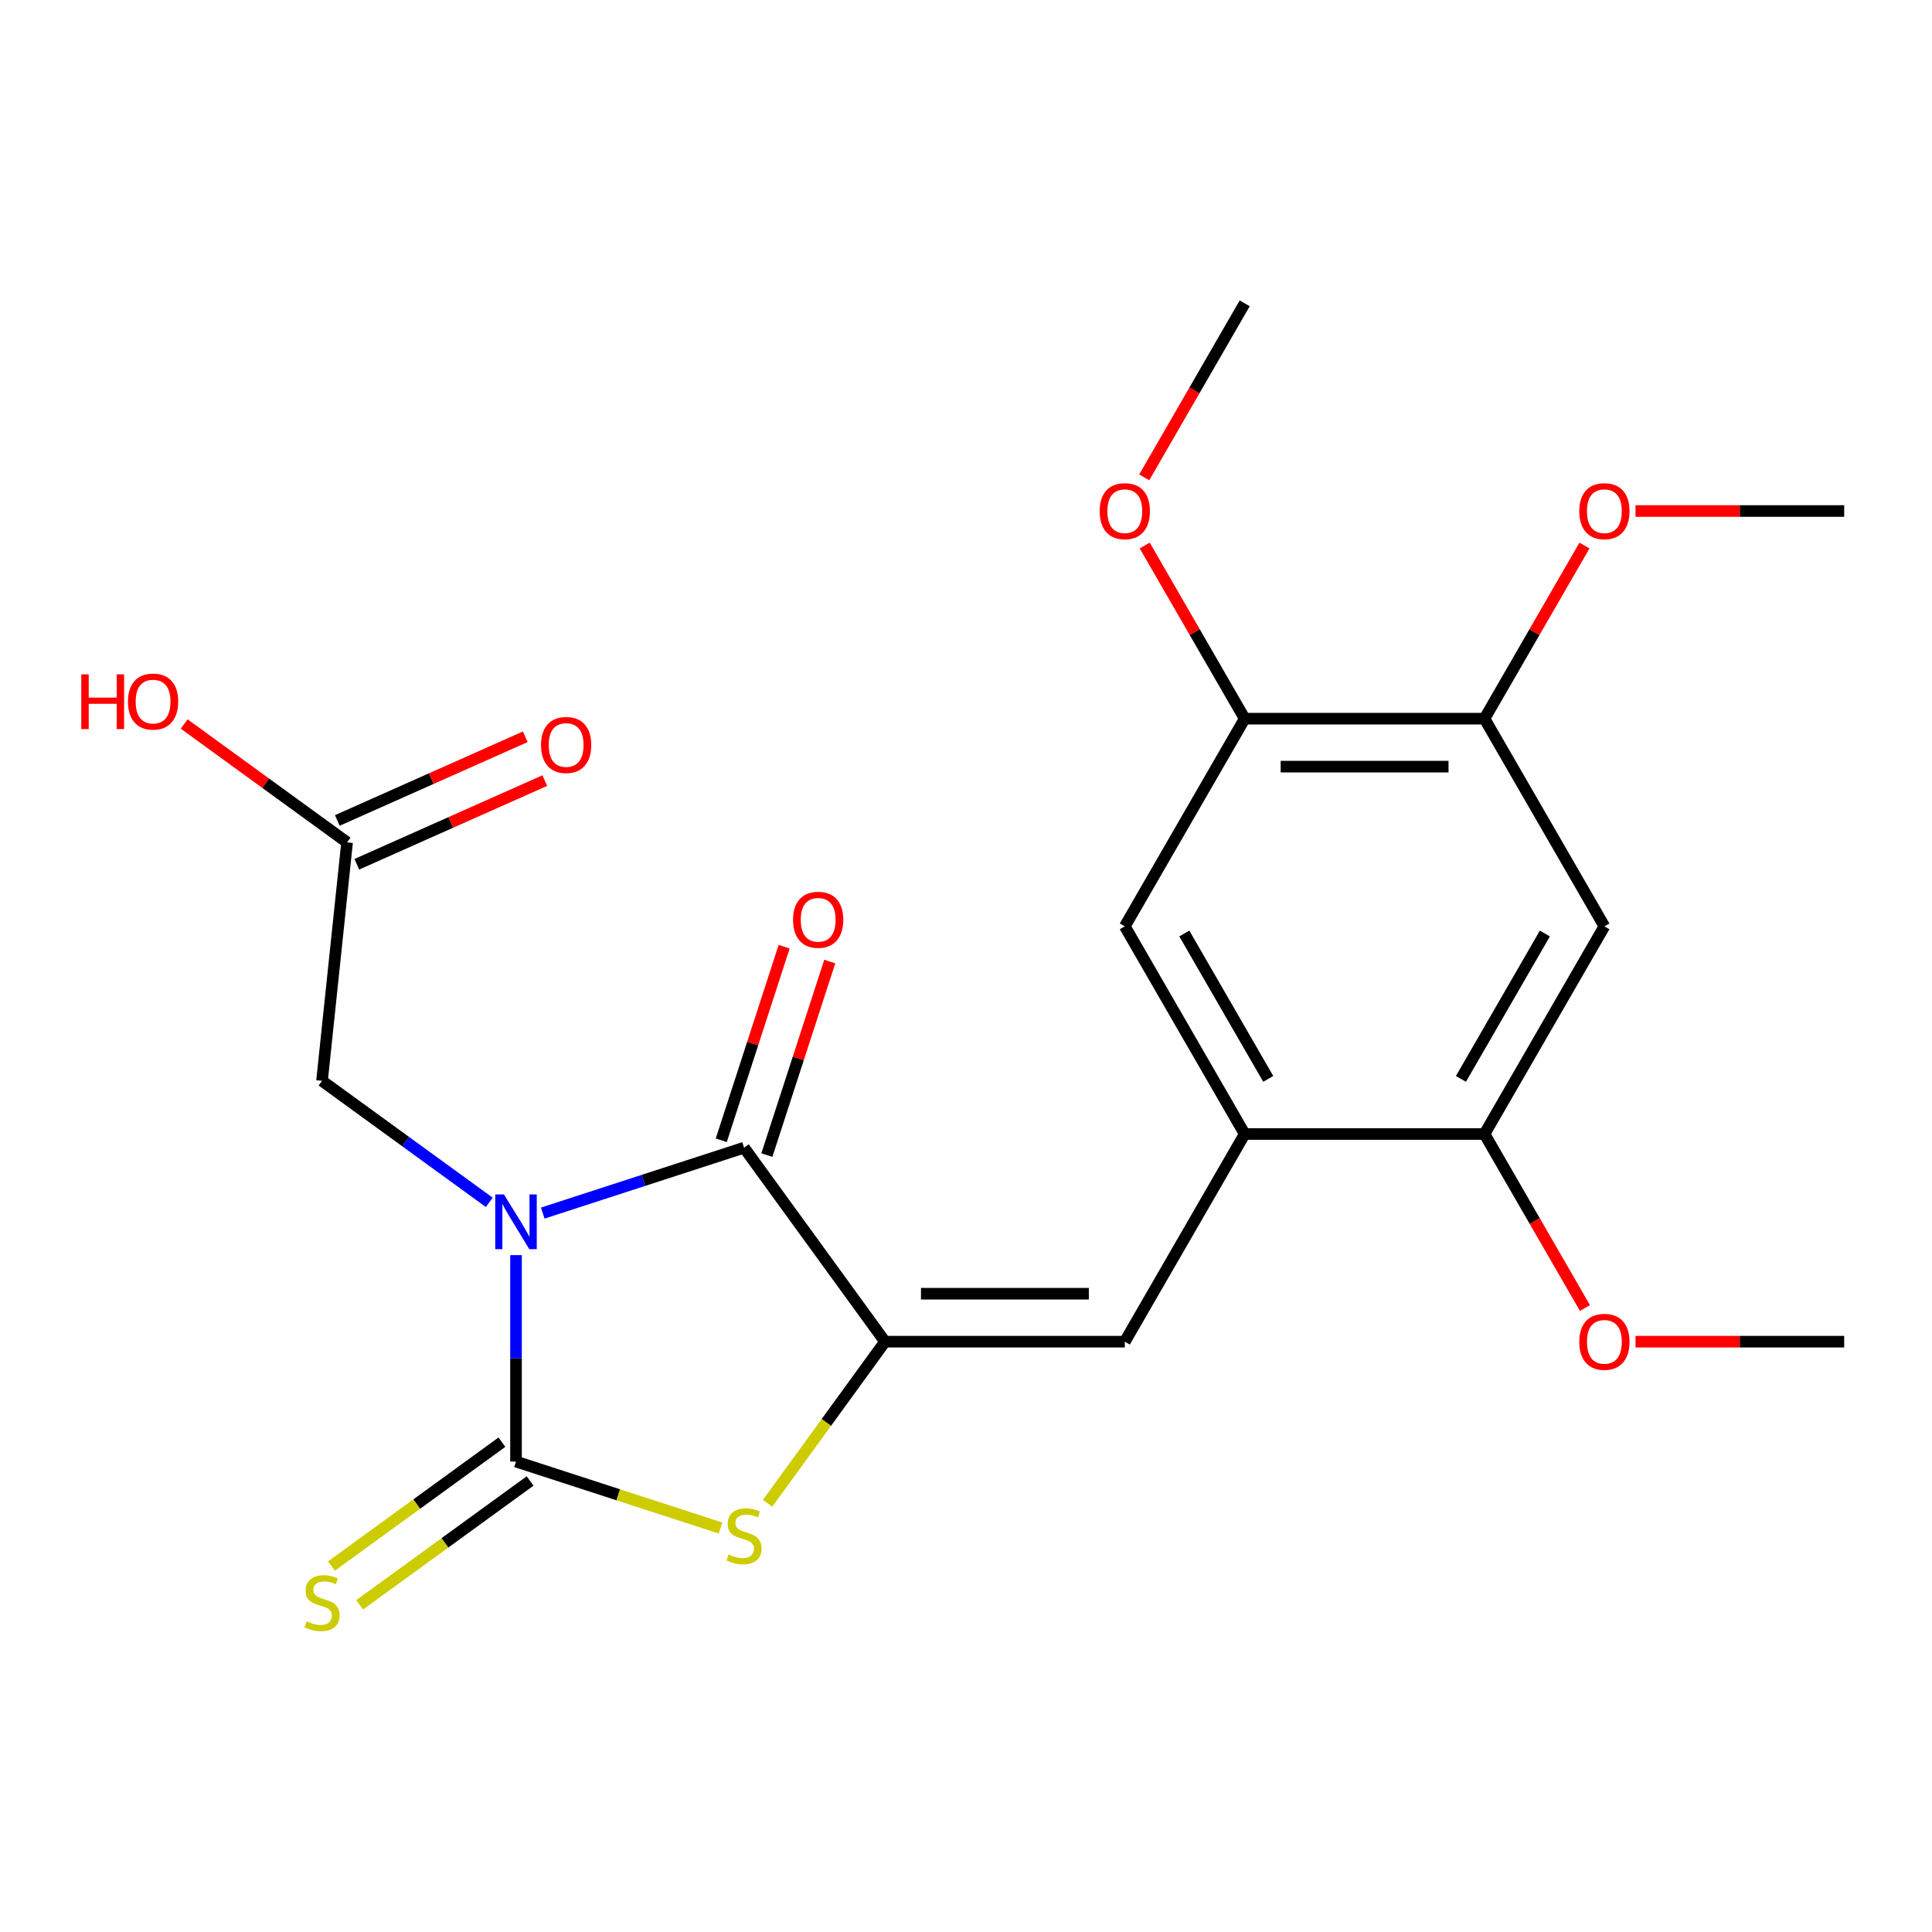 <?xml version='1.0' encoding='iso-8859-1'?>
<svg version='1.1' baseProfile='full'
              xmlns='http://www.w3.org/2000/svg'
                      xmlns:rdkit='http://www.rdkit.org/xml'
                      xmlns:xlink='http://www.w3.org/1999/xlink'
                  xml:space='preserve'
width='1000px' height='1000px' viewBox='0 0 1000 1000'>
<!-- END OF HEADER -->
<rect style='opacity:1.0;fill:#FFFFFF;stroke:none' width='1000' height='1000' x='0' y='0'> </rect>
<path class='bond-0' d='M 267.085,649.655 L 267.085,703.082' style='fill:none;fill-rule:evenodd;stroke:#0000FF;stroke-width:6px;stroke-linecap:butt;stroke-linejoin:miter;stroke-opacity:1' />
<path class='bond-0' d='M 267.085,703.082 L 267.085,756.508' style='fill:none;fill-rule:evenodd;stroke:#000000;stroke-width:6px;stroke-linecap:butt;stroke-linejoin:miter;stroke-opacity:1' />
<path class='bond-1' d='M 280.928,627.894 L 333.028,610.966' style='fill:none;fill-rule:evenodd;stroke:#0000FF;stroke-width:6px;stroke-linecap:butt;stroke-linejoin:miter;stroke-opacity:1' />
<path class='bond-1' d='M 333.028,610.966 L 385.127,594.038' style='fill:none;fill-rule:evenodd;stroke:#000000;stroke-width:6px;stroke-linecap:butt;stroke-linejoin:miter;stroke-opacity:1' />
<path class='bond-6' d='M 253.242,622.335 L 209.958,590.887' style='fill:none;fill-rule:evenodd;stroke:#0000FF;stroke-width:6px;stroke-linecap:butt;stroke-linejoin:miter;stroke-opacity:1' />
<path class='bond-6' d='M 209.958,590.887 L 166.673,559.439' style='fill:none;fill-rule:evenodd;stroke:#000000;stroke-width:6px;stroke-linecap:butt;stroke-linejoin:miter;stroke-opacity:1' />
<path class='bond-3' d='M 267.085,756.508 L 320.015,773.706' style='fill:none;fill-rule:evenodd;stroke:#000000;stroke-width:6px;stroke-linecap:butt;stroke-linejoin:miter;stroke-opacity:1' />
<path class='bond-3' d='M 320.015,773.706 L 372.944,790.904' style='fill:none;fill-rule:evenodd;stroke:#CCCC00;stroke-width:6px;stroke-linecap:butt;stroke-linejoin:miter;stroke-opacity:1' />
<path class='bond-10' d='M 259.79,746.467 L 215.675,778.518' style='fill:none;fill-rule:evenodd;stroke:#000000;stroke-width:6px;stroke-linecap:butt;stroke-linejoin:miter;stroke-opacity:1' />
<path class='bond-10' d='M 215.675,778.518 L 171.561,810.57' style='fill:none;fill-rule:evenodd;stroke:#CCCC00;stroke-width:6px;stroke-linecap:butt;stroke-linejoin:miter;stroke-opacity:1' />
<path class='bond-10' d='M 274.381,766.55 L 230.266,798.601' style='fill:none;fill-rule:evenodd;stroke:#000000;stroke-width:6px;stroke-linecap:butt;stroke-linejoin:miter;stroke-opacity:1' />
<path class='bond-10' d='M 230.266,798.601 L 186.151,830.652' style='fill:none;fill-rule:evenodd;stroke:#CCCC00;stroke-width:6px;stroke-linecap:butt;stroke-linejoin:miter;stroke-opacity:1' />
<path class='bond-2' d='M 385.127,594.038 L 458.081,694.45' style='fill:none;fill-rule:evenodd;stroke:#000000;stroke-width:6px;stroke-linecap:butt;stroke-linejoin:miter;stroke-opacity:1' />
<path class='bond-14' d='M 396.931,597.874 L 413.206,547.784' style='fill:none;fill-rule:evenodd;stroke:#000000;stroke-width:6px;stroke-linecap:butt;stroke-linejoin:miter;stroke-opacity:1' />
<path class='bond-14' d='M 413.206,547.784 L 429.481,497.695' style='fill:none;fill-rule:evenodd;stroke:#FF0000;stroke-width:6px;stroke-linecap:butt;stroke-linejoin:miter;stroke-opacity:1' />
<path class='bond-14' d='M 373.323,590.203 L 389.598,540.113' style='fill:none;fill-rule:evenodd;stroke:#000000;stroke-width:6px;stroke-linecap:butt;stroke-linejoin:miter;stroke-opacity:1' />
<path class='bond-14' d='M 389.598,540.113 L 405.873,490.024' style='fill:none;fill-rule:evenodd;stroke:#FF0000;stroke-width:6px;stroke-linecap:butt;stroke-linejoin:miter;stroke-opacity:1' />
<path class='bond-4' d='M 458.081,694.45 L 582.197,694.45' style='fill:none;fill-rule:evenodd;stroke:#000000;stroke-width:6px;stroke-linecap:butt;stroke-linejoin:miter;stroke-opacity:1' />
<path class='bond-4' d='M 476.698,669.627 L 563.579,669.627' style='fill:none;fill-rule:evenodd;stroke:#000000;stroke-width:6px;stroke-linecap:butt;stroke-linejoin:miter;stroke-opacity:1' />
<path class='bond-23' d='M 458.081,694.45 L 427.695,736.272' style='fill:none;fill-rule:evenodd;stroke:#000000;stroke-width:6px;stroke-linecap:butt;stroke-linejoin:miter;stroke-opacity:1' />
<path class='bond-23' d='M 427.695,736.272 L 397.31,778.094' style='fill:none;fill-rule:evenodd;stroke:#CCCC00;stroke-width:6px;stroke-linecap:butt;stroke-linejoin:miter;stroke-opacity:1' />
<path class='bond-5' d='M 582.197,694.45 L 644.255,586.963' style='fill:none;fill-rule:evenodd;stroke:#000000;stroke-width:6px;stroke-linecap:butt;stroke-linejoin:miter;stroke-opacity:1' />
<path class='bond-8' d='M 644.255,586.963 L 768.371,586.963' style='fill:none;fill-rule:evenodd;stroke:#000000;stroke-width:6px;stroke-linecap:butt;stroke-linejoin:miter;stroke-opacity:1' />
<path class='bond-11' d='M 644.255,586.963 L 582.197,479.475' style='fill:none;fill-rule:evenodd;stroke:#000000;stroke-width:6px;stroke-linecap:butt;stroke-linejoin:miter;stroke-opacity:1' />
<path class='bond-11' d='M 656.444,558.428 L 613.003,483.186' style='fill:none;fill-rule:evenodd;stroke:#000000;stroke-width:6px;stroke-linecap:butt;stroke-linejoin:miter;stroke-opacity:1' />
<path class='bond-13' d='M 166.673,559.439 L 179.647,436.002' style='fill:none;fill-rule:evenodd;stroke:#000000;stroke-width:6px;stroke-linecap:butt;stroke-linejoin:miter;stroke-opacity:1' />
<path class='bond-7' d='M 830.429,479.475 L 768.371,586.963' style='fill:none;fill-rule:evenodd;stroke:#000000;stroke-width:6px;stroke-linecap:butt;stroke-linejoin:miter;stroke-opacity:1' />
<path class='bond-7' d='M 799.623,483.186 L 756.182,558.428' style='fill:none;fill-rule:evenodd;stroke:#000000;stroke-width:6px;stroke-linecap:butt;stroke-linejoin:miter;stroke-opacity:1' />
<path class='bond-24' d='M 830.429,479.475 L 768.371,371.987' style='fill:none;fill-rule:evenodd;stroke:#000000;stroke-width:6px;stroke-linecap:butt;stroke-linejoin:miter;stroke-opacity:1' />
<path class='bond-17' d='M 768.371,586.963 L 794.371,631.995' style='fill:none;fill-rule:evenodd;stroke:#000000;stroke-width:6px;stroke-linecap:butt;stroke-linejoin:miter;stroke-opacity:1' />
<path class='bond-17' d='M 794.371,631.995 L 820.37,677.027' style='fill:none;fill-rule:evenodd;stroke:#FF0000;stroke-width:6px;stroke-linecap:butt;stroke-linejoin:miter;stroke-opacity:1' />
<path class='bond-9' d='M 768.371,371.987 L 644.255,371.987' style='fill:none;fill-rule:evenodd;stroke:#000000;stroke-width:6px;stroke-linecap:butt;stroke-linejoin:miter;stroke-opacity:1' />
<path class='bond-9' d='M 749.754,396.81 L 662.872,396.81' style='fill:none;fill-rule:evenodd;stroke:#000000;stroke-width:6px;stroke-linecap:butt;stroke-linejoin:miter;stroke-opacity:1' />
<path class='bond-18' d='M 768.371,371.987 L 794.244,327.174' style='fill:none;fill-rule:evenodd;stroke:#000000;stroke-width:6px;stroke-linecap:butt;stroke-linejoin:miter;stroke-opacity:1' />
<path class='bond-18' d='M 794.244,327.174 L 820.116,282.362' style='fill:none;fill-rule:evenodd;stroke:#FF0000;stroke-width:6px;stroke-linecap:butt;stroke-linejoin:miter;stroke-opacity:1' />
<path class='bond-12' d='M 582.197,479.475 L 644.255,371.987' style='fill:none;fill-rule:evenodd;stroke:#000000;stroke-width:6px;stroke-linecap:butt;stroke-linejoin:miter;stroke-opacity:1' />
<path class='bond-19' d='M 644.255,371.987 L 618.382,327.174' style='fill:none;fill-rule:evenodd;stroke:#000000;stroke-width:6px;stroke-linecap:butt;stroke-linejoin:miter;stroke-opacity:1' />
<path class='bond-19' d='M 618.382,327.174 L 592.51,282.362' style='fill:none;fill-rule:evenodd;stroke:#FF0000;stroke-width:6px;stroke-linecap:butt;stroke-linejoin:miter;stroke-opacity:1' />
<path class='bond-15' d='M 184.695,447.341 L 233.337,425.684' style='fill:none;fill-rule:evenodd;stroke:#000000;stroke-width:6px;stroke-linecap:butt;stroke-linejoin:miter;stroke-opacity:1' />
<path class='bond-15' d='M 233.337,425.684 L 281.978,404.028' style='fill:none;fill-rule:evenodd;stroke:#FF0000;stroke-width:6px;stroke-linecap:butt;stroke-linejoin:miter;stroke-opacity:1' />
<path class='bond-15' d='M 174.599,424.664 L 223.24,403.007' style='fill:none;fill-rule:evenodd;stroke:#000000;stroke-width:6px;stroke-linecap:butt;stroke-linejoin:miter;stroke-opacity:1' />
<path class='bond-15' d='M 223.24,403.007 L 271.881,381.35' style='fill:none;fill-rule:evenodd;stroke:#FF0000;stroke-width:6px;stroke-linecap:butt;stroke-linejoin:miter;stroke-opacity:1' />
<path class='bond-16' d='M 179.647,436.002 L 137.492,405.375' style='fill:none;fill-rule:evenodd;stroke:#000000;stroke-width:6px;stroke-linecap:butt;stroke-linejoin:miter;stroke-opacity:1' />
<path class='bond-16' d='M 137.492,405.375 L 95.338,374.748' style='fill:none;fill-rule:evenodd;stroke:#FF0000;stroke-width:6px;stroke-linecap:butt;stroke-linejoin:miter;stroke-opacity:1' />
<path class='bond-21' d='M 846.532,694.45 L 900.539,694.45' style='fill:none;fill-rule:evenodd;stroke:#FF0000;stroke-width:6px;stroke-linecap:butt;stroke-linejoin:miter;stroke-opacity:1' />
<path class='bond-21' d='M 900.539,694.45 L 954.545,694.45' style='fill:none;fill-rule:evenodd;stroke:#000000;stroke-width:6px;stroke-linecap:butt;stroke-linejoin:miter;stroke-opacity:1' />
<path class='bond-20' d='M 846.532,264.499 L 900.539,264.499' style='fill:none;fill-rule:evenodd;stroke:#FF0000;stroke-width:6px;stroke-linecap:butt;stroke-linejoin:miter;stroke-opacity:1' />
<path class='bond-20' d='M 900.539,264.499 L 954.545,264.499' style='fill:none;fill-rule:evenodd;stroke:#000000;stroke-width:6px;stroke-linecap:butt;stroke-linejoin:miter;stroke-opacity:1' />
<path class='bond-22' d='M 592.256,247.076 L 618.255,202.044' style='fill:none;fill-rule:evenodd;stroke:#FF0000;stroke-width:6px;stroke-linecap:butt;stroke-linejoin:miter;stroke-opacity:1' />
<path class='bond-22' d='M 618.255,202.044 L 644.255,157.011' style='fill:none;fill-rule:evenodd;stroke:#000000;stroke-width:6px;stroke-linecap:butt;stroke-linejoin:miter;stroke-opacity:1' />
<path  class='atom-0' d='M 260.825 618.232
L 270.105 633.232
Q 271.025 634.712, 272.505 637.392
Q 273.985 640.072, 274.065 640.232
L 274.065 618.232
L 277.825 618.232
L 277.825 646.552
L 273.945 646.552
L 263.985 630.152
Q 262.825 628.232, 261.585 626.032
Q 260.385 623.832, 260.025 623.152
L 260.025 646.552
L 256.345 646.552
L 256.345 618.232
L 260.825 618.232
' fill='#0000FF'/>
<path  class='atom-4' d='M 377.127 804.582
Q 377.447 804.702, 378.767 805.262
Q 380.087 805.822, 381.527 806.182
Q 383.007 806.502, 384.447 806.502
Q 387.127 806.502, 388.687 805.222
Q 390.247 803.902, 390.247 801.622
Q 390.247 800.062, 389.447 799.102
Q 388.687 798.142, 387.487 797.622
Q 386.287 797.102, 384.287 796.502
Q 381.767 795.742, 380.247 795.022
Q 378.767 794.302, 377.687 792.782
Q 376.647 791.262, 376.647 788.702
Q 376.647 785.142, 379.047 782.942
Q 381.487 780.742, 386.287 780.742
Q 389.567 780.742, 393.287 782.302
L 392.367 785.382
Q 388.967 783.982, 386.407 783.982
Q 383.647 783.982, 382.127 785.142
Q 380.607 786.262, 380.647 788.222
Q 380.647 789.742, 381.407 790.662
Q 382.207 791.582, 383.327 792.102
Q 384.487 792.622, 386.407 793.222
Q 388.967 794.022, 390.487 794.822
Q 392.007 795.622, 393.087 797.262
Q 394.207 798.862, 394.207 801.622
Q 394.207 805.542, 391.567 807.662
Q 388.967 809.742, 384.607 809.742
Q 382.087 809.742, 380.167 809.182
Q 378.287 808.662, 376.047 807.742
L 377.127 804.582
' fill='#CCCC00'/>
<path  class='atom-11' d='M 158.673 839.182
Q 158.993 839.302, 160.313 839.862
Q 161.633 840.422, 163.073 840.782
Q 164.553 841.102, 165.993 841.102
Q 168.673 841.102, 170.233 839.822
Q 171.793 838.502, 171.793 836.222
Q 171.793 834.662, 170.993 833.702
Q 170.233 832.742, 169.033 832.222
Q 167.833 831.702, 165.833 831.102
Q 163.313 830.342, 161.793 829.622
Q 160.313 828.902, 159.233 827.382
Q 158.193 825.862, 158.193 823.302
Q 158.193 819.742, 160.593 817.542
Q 163.033 815.342, 167.833 815.342
Q 171.113 815.342, 174.833 816.902
L 173.913 819.982
Q 170.513 818.582, 167.953 818.582
Q 165.193 818.582, 163.673 819.742
Q 162.153 820.862, 162.193 822.822
Q 162.193 824.342, 162.953 825.262
Q 163.753 826.182, 164.873 826.702
Q 166.033 827.222, 167.953 827.822
Q 170.513 828.622, 172.033 829.422
Q 173.553 830.222, 174.633 831.862
Q 175.753 833.462, 175.753 836.222
Q 175.753 840.142, 173.113 842.262
Q 170.513 844.342, 166.153 844.342
Q 163.633 844.342, 161.713 843.782
Q 159.833 843.262, 157.593 842.342
L 158.673 839.182
' fill='#CCCC00'/>
<path  class='atom-15' d='M 410.481 476.077
Q 410.481 469.277, 413.841 465.477
Q 417.201 461.677, 423.481 461.677
Q 429.761 461.677, 433.121 465.477
Q 436.481 469.277, 436.481 476.077
Q 436.481 482.957, 433.081 486.877
Q 429.681 490.757, 423.481 490.757
Q 417.241 490.757, 413.841 486.877
Q 410.481 482.997, 410.481 476.077
M 423.481 487.557
Q 427.801 487.557, 430.121 484.677
Q 432.481 481.757, 432.481 476.077
Q 432.481 470.517, 430.121 467.717
Q 427.801 464.877, 423.481 464.877
Q 419.161 464.877, 416.801 467.677
Q 414.481 470.477, 414.481 476.077
Q 414.481 481.797, 416.801 484.677
Q 419.161 487.557, 423.481 487.557
' fill='#FF0000'/>
<path  class='atom-16' d='M 280.033 385.6
Q 280.033 378.8, 283.393 375
Q 286.753 371.2, 293.033 371.2
Q 299.313 371.2, 302.673 375
Q 306.033 378.8, 306.033 385.6
Q 306.033 392.48, 302.633 396.4
Q 299.233 400.28, 293.033 400.28
Q 286.793 400.28, 283.393 396.4
Q 280.033 392.52, 280.033 385.6
M 293.033 397.08
Q 297.353 397.08, 299.673 394.2
Q 302.033 391.28, 302.033 385.6
Q 302.033 380.04, 299.673 377.24
Q 297.353 374.4, 293.033 374.4
Q 288.713 374.4, 286.353 377.2
Q 284.033 380, 284.033 385.6
Q 284.033 391.32, 286.353 394.2
Q 288.713 397.08, 293.033 397.08
' fill='#FF0000'/>
<path  class='atom-17' d='M 42.075 349.049
L 45.915 349.049
L 45.915 361.089
L 60.395 361.089
L 60.395 349.049
L 64.235 349.049
L 64.235 377.369
L 60.395 377.369
L 60.395 364.289
L 45.915 364.289
L 45.915 377.369
L 42.075 377.369
L 42.075 349.049
' fill='#FF0000'/>
<path  class='atom-17' d='M 66.235 363.129
Q 66.235 356.329, 69.595 352.529
Q 72.955 348.729, 79.235 348.729
Q 85.515 348.729, 88.875 352.529
Q 92.235 356.329, 92.235 363.129
Q 92.235 370.009, 88.835 373.929
Q 85.435 377.809, 79.235 377.809
Q 72.995 377.809, 69.595 373.929
Q 66.235 370.049, 66.235 363.129
M 79.235 374.609
Q 83.555 374.609, 85.875 371.729
Q 88.235 368.809, 88.235 363.129
Q 88.235 357.569, 85.875 354.769
Q 83.555 351.929, 79.235 351.929
Q 74.915 351.929, 72.555 354.729
Q 70.235 357.529, 70.235 363.129
Q 70.235 368.849, 72.555 371.729
Q 74.915 374.609, 79.235 374.609
' fill='#FF0000'/>
<path  class='atom-18' d='M 817.429 694.53
Q 817.429 687.73, 820.789 683.93
Q 824.149 680.13, 830.429 680.13
Q 836.709 680.13, 840.069 683.93
Q 843.429 687.73, 843.429 694.53
Q 843.429 701.41, 840.029 705.33
Q 836.629 709.21, 830.429 709.21
Q 824.189 709.21, 820.789 705.33
Q 817.429 701.45, 817.429 694.53
M 830.429 706.01
Q 834.749 706.01, 837.069 703.13
Q 839.429 700.21, 839.429 694.53
Q 839.429 688.97, 837.069 686.17
Q 834.749 683.33, 830.429 683.33
Q 826.109 683.33, 823.749 686.13
Q 821.429 688.93, 821.429 694.53
Q 821.429 700.25, 823.749 703.13
Q 826.109 706.01, 830.429 706.01
' fill='#FF0000'/>
<path  class='atom-19' d='M 817.429 264.579
Q 817.429 257.779, 820.789 253.979
Q 824.149 250.179, 830.429 250.179
Q 836.709 250.179, 840.069 253.979
Q 843.429 257.779, 843.429 264.579
Q 843.429 271.459, 840.029 275.379
Q 836.629 279.259, 830.429 279.259
Q 824.189 279.259, 820.789 275.379
Q 817.429 271.499, 817.429 264.579
M 830.429 276.059
Q 834.749 276.059, 837.069 273.179
Q 839.429 270.259, 839.429 264.579
Q 839.429 259.019, 837.069 256.219
Q 834.749 253.379, 830.429 253.379
Q 826.109 253.379, 823.749 256.179
Q 821.429 258.979, 821.429 264.579
Q 821.429 270.299, 823.749 273.179
Q 826.109 276.059, 830.429 276.059
' fill='#FF0000'/>
<path  class='atom-20' d='M 569.197 264.579
Q 569.197 257.779, 572.557 253.979
Q 575.917 250.179, 582.197 250.179
Q 588.477 250.179, 591.837 253.979
Q 595.197 257.779, 595.197 264.579
Q 595.197 271.459, 591.797 275.379
Q 588.397 279.259, 582.197 279.259
Q 575.957 279.259, 572.557 275.379
Q 569.197 271.499, 569.197 264.579
M 582.197 276.059
Q 586.517 276.059, 588.837 273.179
Q 591.197 270.259, 591.197 264.579
Q 591.197 259.019, 588.837 256.219
Q 586.517 253.379, 582.197 253.379
Q 577.877 253.379, 575.517 256.179
Q 573.197 258.979, 573.197 264.579
Q 573.197 270.299, 575.517 273.179
Q 577.877 276.059, 582.197 276.059
' fill='#FF0000'/>
</svg>
